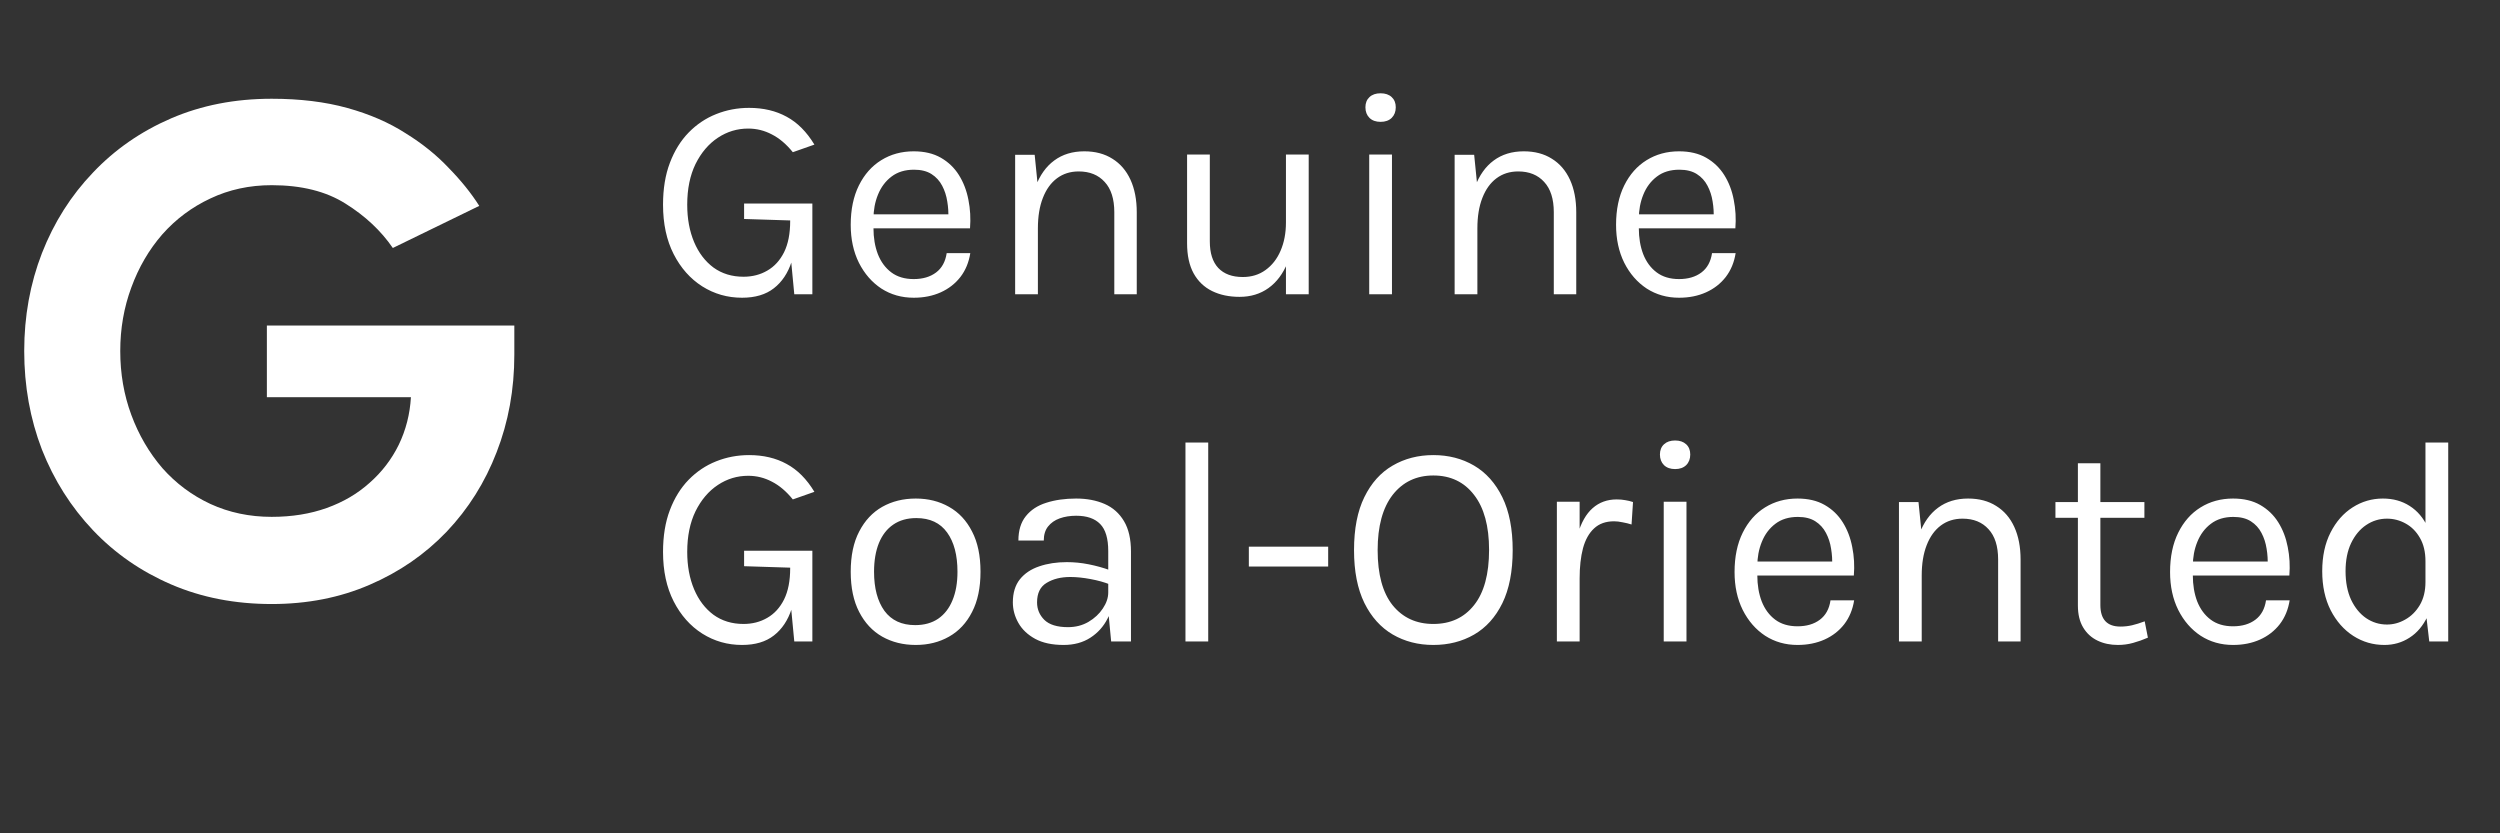 <svg width="108" height="36" viewBox="0 0 108 36" fill="none" xmlns="http://www.w3.org/2000/svg">
<rect x="0" y="0" width="108" height="36" fill="#333333" stroke="none"/>
<path d="M11.529 14.063H22.219V15.324C22.219 16.824 21.964 18.228 21.454 19.536C20.954 20.834 20.236 21.977 19.299 22.966C18.363 23.945 17.252 24.711 15.965 25.264C14.688 25.817 13.279 26.094 11.736 26.094C10.152 26.094 8.705 25.812 7.396 25.248C6.088 24.684 4.961 23.903 4.014 22.903C3.067 21.903 2.333 20.743 1.812 19.424C1.301 18.095 1.046 16.675 1.046 15.164C1.046 13.664 1.301 12.255 1.812 10.936C2.333 9.606 3.067 8.447 4.014 7.458C4.961 6.458 6.088 5.676 7.396 5.112C8.705 4.548 10.152 4.266 11.736 4.266C12.96 4.266 14.05 4.399 15.007 4.665C15.965 4.931 16.8 5.293 17.512 5.75C18.236 6.197 18.858 6.697 19.379 7.25C19.911 7.793 20.353 8.34 20.704 8.894L16.97 10.713C16.459 9.968 15.779 9.33 14.928 8.798C14.087 8.266 13.024 8 11.736 8C10.779 8 9.896 8.191 9.088 8.574C8.29 8.947 7.599 9.463 7.014 10.122C6.439 10.782 5.992 11.547 5.673 12.42C5.354 13.281 5.195 14.196 5.195 15.164C5.195 16.143 5.354 17.063 5.673 17.924C5.992 18.786 6.439 19.552 7.014 20.222C7.599 20.882 8.29 21.398 9.088 21.77C9.896 22.142 10.779 22.328 11.736 22.328C12.609 22.328 13.401 22.201 14.114 21.945C14.827 21.69 15.444 21.328 15.965 20.86C16.497 20.392 16.917 19.845 17.225 19.217C17.534 18.579 17.709 17.893 17.752 17.159H11.529V14.063Z" fill="white"/>
<path d="M32.057 12.862C31.427 12.862 30.854 12.698 30.337 12.371C29.821 12.043 29.409 11.579 29.102 10.978C28.796 10.378 28.643 9.666 28.643 8.843C28.643 8.158 28.741 7.555 28.939 7.035C29.136 6.514 29.407 6.077 29.751 5.724C30.096 5.371 30.491 5.107 30.936 4.93C31.385 4.75 31.86 4.66 32.36 4.66C32.977 4.66 33.519 4.788 33.985 5.044C34.451 5.296 34.85 5.697 35.182 6.247L34.25 6.575C33.968 6.226 33.666 5.97 33.342 5.806C33.023 5.638 32.683 5.554 32.322 5.554C31.847 5.554 31.41 5.686 31.011 5.951C30.612 6.216 30.291 6.594 30.047 7.085C29.808 7.576 29.688 8.162 29.688 8.843C29.688 9.448 29.787 9.985 29.985 10.456C30.182 10.922 30.461 11.289 30.822 11.558C31.188 11.823 31.62 11.955 32.12 11.955C32.502 11.955 32.845 11.867 33.147 11.69C33.454 11.514 33.695 11.249 33.872 10.896C34.048 10.54 34.136 10.09 34.136 9.548H34.439C34.439 10.22 34.359 10.804 34.199 11.3C34.04 11.795 33.783 12.18 33.431 12.453C33.082 12.726 32.624 12.862 32.057 12.862ZM34.313 12.711L34.136 10.846V9.523L32.145 9.46V8.792H35.094V12.711H34.313ZM39.473 12.862C38.952 12.862 38.486 12.73 38.074 12.465C37.667 12.196 37.344 11.825 37.104 11.35C36.869 10.876 36.751 10.329 36.751 9.712C36.751 9.053 36.869 8.486 37.104 8.011C37.339 7.537 37.661 7.173 38.068 6.921C38.48 6.665 38.948 6.537 39.473 6.537C39.931 6.537 40.321 6.629 40.645 6.814C40.968 6.999 41.229 7.249 41.426 7.564C41.623 7.879 41.76 8.236 41.836 8.635C41.915 9.03 41.938 9.439 41.905 9.863H37.545V9.259H41.256L40.966 9.448C40.979 9.2 40.964 8.952 40.922 8.704C40.884 8.456 40.811 8.23 40.702 8.024C40.592 7.814 40.439 7.646 40.242 7.52C40.044 7.394 39.792 7.331 39.486 7.331C39.099 7.331 38.776 7.429 38.515 7.627C38.255 7.824 38.06 8.085 37.929 8.408C37.799 8.727 37.734 9.074 37.734 9.448V9.851C37.734 10.271 37.797 10.647 37.923 10.978C38.053 11.31 38.247 11.573 38.503 11.766C38.759 11.959 39.082 12.056 39.473 12.056C39.864 12.056 40.185 11.961 40.437 11.772C40.689 11.583 40.842 11.304 40.897 10.934H41.917C41.854 11.333 41.712 11.678 41.489 11.967C41.266 12.253 40.983 12.474 40.639 12.629C40.294 12.784 39.906 12.862 39.473 12.862ZM48.138 12.711V9.17C48.138 8.595 47.999 8.158 47.722 7.86C47.449 7.558 47.075 7.406 46.6 7.406C46.239 7.406 45.926 7.505 45.662 7.702C45.397 7.9 45.194 8.183 45.051 8.553C44.908 8.918 44.837 9.355 44.837 9.863H44.459C44.459 9.162 44.551 8.563 44.736 8.068C44.92 7.572 45.189 7.194 45.542 6.934C45.899 6.669 46.332 6.537 46.84 6.537C47.315 6.537 47.72 6.644 48.056 6.858C48.396 7.068 48.656 7.371 48.837 7.765C49.018 8.16 49.108 8.629 49.108 9.17V12.711H48.138ZM43.854 12.711V6.688H44.698L44.837 8.074V12.711H43.854ZM55.553 6.676H56.536V12.711H55.553V6.676ZM51.282 6.676H52.264V10.43C52.264 10.934 52.386 11.316 52.63 11.577C52.878 11.837 53.23 11.967 53.688 11.967C54.066 11.967 54.394 11.867 54.671 11.665C54.952 11.463 55.169 11.186 55.32 10.834C55.475 10.476 55.553 10.069 55.553 9.611H55.918C55.918 10.287 55.82 10.865 55.622 11.344C55.429 11.823 55.154 12.19 54.797 12.446C54.444 12.698 54.028 12.824 53.55 12.824C53.096 12.824 52.699 12.74 52.359 12.572C52.019 12.404 51.754 12.15 51.565 11.81C51.376 11.466 51.282 11.031 51.282 10.506V6.676ZM59.641 5.264C59.44 5.264 59.28 5.208 59.163 5.094C59.045 4.977 58.986 4.823 58.986 4.634C58.986 4.45 59.045 4.303 59.163 4.193C59.28 4.084 59.44 4.03 59.641 4.03C59.843 4.03 60.002 4.084 60.12 4.193C60.238 4.303 60.297 4.45 60.297 4.634C60.297 4.823 60.238 4.977 60.12 5.094C60.002 5.208 59.843 5.264 59.641 5.264ZM59.15 12.711V6.676H60.133V12.711H59.15ZM67.124 12.711V9.17C67.124 8.595 66.985 8.158 66.708 7.86C66.435 7.558 66.061 7.406 65.587 7.406C65.225 7.406 64.912 7.505 64.648 7.702C64.383 7.9 64.18 8.183 64.037 8.553C63.894 8.918 63.823 9.355 63.823 9.863H63.445C63.445 9.162 63.537 8.563 63.722 8.068C63.907 7.572 64.175 7.194 64.528 6.934C64.885 6.669 65.318 6.537 65.826 6.537C66.301 6.537 66.706 6.644 67.042 6.858C67.382 7.068 67.642 7.371 67.823 7.765C68.004 8.16 68.094 8.629 68.094 9.17V12.711H67.124ZM62.84 12.711V6.688H63.684L63.823 8.074V12.711H62.84ZM72.536 12.862C72.015 12.862 71.549 12.73 71.137 12.465C70.73 12.196 70.406 11.825 70.167 11.35C69.932 10.876 69.814 10.329 69.814 9.712C69.814 9.053 69.932 8.486 70.167 8.011C70.402 7.537 70.723 7.173 71.131 6.921C71.542 6.665 72.011 6.537 72.536 6.537C72.993 6.537 73.384 6.629 73.707 6.814C74.031 6.999 74.291 7.249 74.489 7.564C74.686 7.879 74.823 8.236 74.898 8.635C74.978 9.03 75.001 9.439 74.968 9.863H70.608V9.259H74.319L74.029 9.448C74.041 9.2 74.027 8.952 73.985 8.704C73.947 8.456 73.873 8.23 73.764 8.024C73.655 7.814 73.502 7.646 73.304 7.52C73.107 7.394 72.855 7.331 72.548 7.331C72.162 7.331 71.838 7.429 71.578 7.627C71.318 7.824 71.122 8.085 70.992 8.408C70.862 8.727 70.797 9.074 70.797 9.448V9.851C70.797 10.271 70.86 10.647 70.986 10.978C71.116 11.31 71.309 11.573 71.566 11.766C71.822 11.959 72.145 12.056 72.536 12.056C72.926 12.056 73.248 11.961 73.5 11.772C73.752 11.583 73.905 11.304 73.96 10.934H74.98C74.917 11.333 74.774 11.678 74.552 11.967C74.329 12.253 74.046 12.474 73.701 12.629C73.357 12.784 72.968 12.862 72.536 12.862ZM32.057 27.862C31.427 27.862 30.854 27.698 30.337 27.371C29.821 27.043 29.409 26.579 29.102 25.978C28.796 25.378 28.643 24.666 28.643 23.843C28.643 23.158 28.741 22.555 28.939 22.035C29.136 21.514 29.407 21.077 29.751 20.724C30.096 20.371 30.491 20.107 30.936 19.93C31.385 19.75 31.86 19.66 32.36 19.66C32.977 19.66 33.519 19.788 33.985 20.044C34.451 20.296 34.85 20.697 35.182 21.247L34.25 21.575C33.968 21.226 33.666 20.97 33.342 20.806C33.023 20.638 32.683 20.554 32.322 20.554C31.847 20.554 31.41 20.686 31.011 20.951C30.612 21.216 30.291 21.594 30.047 22.085C29.808 22.576 29.688 23.162 29.688 23.843C29.688 24.448 29.787 24.985 29.985 25.456C30.182 25.922 30.461 26.289 30.822 26.558C31.188 26.823 31.62 26.955 32.12 26.955C32.502 26.955 32.845 26.867 33.147 26.69C33.454 26.514 33.695 26.249 33.872 25.896C34.048 25.54 34.136 25.09 34.136 24.548H34.439C34.439 25.22 34.359 25.804 34.199 26.3C34.04 26.795 33.783 27.18 33.431 27.453C33.082 27.726 32.624 27.862 32.057 27.862ZM34.313 27.711L34.136 25.846V24.523L32.145 24.46V23.792H35.094V27.711H34.313ZM39.561 27.862C39.019 27.862 38.536 27.742 38.112 27.503C37.692 27.264 37.36 26.909 37.117 26.438C36.873 25.968 36.751 25.388 36.751 24.7C36.751 24.006 36.873 23.427 37.117 22.961C37.36 22.49 37.692 22.135 38.112 21.896C38.536 21.657 39.019 21.537 39.561 21.537C40.099 21.537 40.578 21.657 40.998 21.896C41.422 22.135 41.754 22.49 41.993 22.961C42.237 23.427 42.358 24.006 42.358 24.7C42.358 25.388 42.237 25.968 41.993 26.438C41.754 26.909 41.422 27.264 40.998 27.503C40.578 27.742 40.099 27.862 39.561 27.862ZM39.536 27.005C39.927 27.005 40.258 26.913 40.531 26.728C40.804 26.539 41.01 26.272 41.149 25.928C41.292 25.584 41.363 25.174 41.363 24.7C41.363 23.981 41.214 23.416 40.916 23.005C40.617 22.589 40.174 22.381 39.586 22.381C39.192 22.381 38.858 22.476 38.585 22.665C38.316 22.849 38.11 23.116 37.967 23.465C37.829 23.809 37.759 24.221 37.759 24.7C37.759 25.409 37.908 25.972 38.207 26.388C38.509 26.799 38.952 27.005 39.536 27.005ZM48.002 27.711L47.876 26.388V23.805C47.876 23.263 47.76 22.875 47.529 22.639C47.298 22.4 46.952 22.28 46.49 22.28C46.229 22.28 45.992 22.318 45.778 22.394C45.568 22.469 45.4 22.587 45.274 22.747C45.152 22.902 45.091 23.104 45.091 23.351H43.995C43.995 22.915 44.102 22.564 44.316 22.299C44.53 22.03 44.824 21.837 45.198 21.72C45.576 21.598 46.007 21.537 46.49 21.537C46.952 21.537 47.361 21.615 47.718 21.77C48.075 21.925 48.354 22.173 48.556 22.513C48.758 22.849 48.858 23.288 48.858 23.83V27.711H48.002ZM45.948 27.862C45.452 27.862 45.043 27.774 44.719 27.598C44.396 27.421 44.154 27.192 43.995 26.911C43.835 26.629 43.755 26.333 43.755 26.023C43.755 25.615 43.856 25.283 44.058 25.027C44.264 24.771 44.543 24.584 44.896 24.466C45.248 24.345 45.645 24.284 46.086 24.284C46.401 24.284 46.716 24.315 47.031 24.378C47.351 24.441 47.661 24.527 47.964 24.637V25.254C47.712 25.153 47.426 25.073 47.107 25.015C46.792 24.956 46.502 24.926 46.238 24.926C45.834 24.926 45.494 25.01 45.217 25.178C44.94 25.342 44.801 25.623 44.801 26.023C44.801 26.317 44.906 26.569 45.116 26.779C45.33 26.988 45.671 27.093 46.137 27.093C46.464 27.093 46.758 27.018 47.019 26.867C47.283 26.711 47.491 26.518 47.642 26.287C47.798 26.056 47.876 25.825 47.876 25.594H48.115C48.115 25.997 48.027 26.371 47.85 26.715C47.678 27.06 47.43 27.337 47.107 27.547C46.784 27.757 46.397 27.862 45.948 27.862ZM51.212 27.711V19.118H52.195V27.711H51.212ZM53.95 24.473V23.616H57.377V24.473H53.95ZM61.921 27.862C61.266 27.862 60.68 27.711 60.163 27.409C59.647 27.106 59.239 26.652 58.941 26.048C58.643 25.439 58.494 24.678 58.494 23.767C58.494 22.843 58.643 22.079 58.941 21.474C59.239 20.865 59.647 20.411 60.163 20.113C60.68 19.811 61.266 19.66 61.921 19.66C62.576 19.66 63.162 19.811 63.679 20.113C64.195 20.416 64.603 20.871 64.901 21.48C65.199 22.089 65.348 22.852 65.348 23.767C65.348 24.687 65.199 25.451 64.901 26.06C64.603 26.665 64.195 27.117 63.679 27.415C63.162 27.713 62.576 27.862 61.921 27.862ZM61.921 26.955C62.664 26.955 63.25 26.684 63.679 26.142C64.111 25.6 64.328 24.805 64.328 23.755C64.328 22.726 64.111 21.934 63.679 21.379C63.25 20.821 62.664 20.541 61.921 20.541C61.186 20.541 60.6 20.821 60.163 21.379C59.731 21.938 59.514 22.734 59.514 23.767C59.514 24.813 59.731 25.607 60.163 26.148C60.6 26.686 61.186 26.955 61.921 26.955ZM67.257 27.711V21.675H68.24V27.711H67.257ZM67.938 24.989C67.938 24.225 68.011 23.591 68.158 23.087C68.305 22.578 68.519 22.201 68.801 21.953C69.086 21.701 69.433 21.575 69.84 21.575C69.975 21.575 70.096 21.585 70.206 21.606C70.319 21.623 70.432 21.65 70.546 21.688L70.483 22.658C70.365 22.62 70.237 22.589 70.099 22.564C69.96 22.534 69.836 22.52 69.727 22.52C69.37 22.52 69.082 22.623 68.864 22.828C68.645 23.03 68.486 23.316 68.385 23.685C68.288 24.055 68.24 24.489 68.24 24.989H67.938ZM72.364 20.264C72.163 20.264 72.003 20.208 71.885 20.094C71.768 19.977 71.709 19.823 71.709 19.634C71.709 19.45 71.768 19.302 71.885 19.193C72.003 19.084 72.163 19.029 72.364 19.029C72.566 19.029 72.725 19.084 72.843 19.193C72.961 19.302 73.019 19.45 73.019 19.634C73.019 19.823 72.961 19.977 72.843 20.094C72.725 20.208 72.566 20.264 72.364 20.264ZM71.873 27.711V21.675H72.856V27.711H71.873ZM77.654 27.862C77.134 27.862 76.667 27.73 76.256 27.465C75.848 27.196 75.525 26.825 75.286 26.35C75.05 25.875 74.933 25.329 74.933 24.712C74.933 24.053 75.05 23.486 75.286 23.011C75.521 22.537 75.842 22.173 76.249 21.921C76.661 21.665 77.129 21.537 77.654 21.537C78.112 21.537 78.503 21.629 78.826 21.814C79.15 21.999 79.41 22.249 79.607 22.564C79.805 22.879 79.941 23.236 80.017 23.635C80.097 24.03 80.12 24.439 80.086 24.863H75.727V24.259H79.437L79.147 24.448C79.16 24.2 79.145 23.952 79.103 23.704C79.066 23.456 78.992 23.23 78.883 23.024C78.774 22.814 78.62 22.646 78.423 22.52C78.226 22.394 77.974 22.331 77.667 22.331C77.281 22.331 76.957 22.429 76.697 22.627C76.436 22.824 76.241 23.085 76.111 23.408C75.981 23.727 75.916 24.074 75.916 24.448V24.851C75.916 25.271 75.979 25.647 76.105 25.978C76.235 26.31 76.428 26.573 76.684 26.766C76.94 26.959 77.264 27.056 77.654 27.056C78.045 27.056 78.366 26.961 78.618 26.772C78.87 26.583 79.024 26.304 79.078 25.934H80.099C80.036 26.333 79.893 26.678 79.67 26.968C79.448 27.253 79.164 27.474 78.82 27.629C78.475 27.784 78.087 27.862 77.654 27.862ZM86.319 27.711V24.17C86.319 23.595 86.18 23.158 85.903 22.86C85.63 22.558 85.257 22.406 84.782 22.406C84.421 22.406 84.108 22.505 83.843 22.702C83.579 22.9 83.375 23.183 83.232 23.553C83.089 23.918 83.018 24.355 83.018 24.863H82.64C82.64 24.162 82.732 23.563 82.917 23.068C83.102 22.572 83.371 22.194 83.724 21.934C84.081 21.669 84.513 21.537 85.021 21.537C85.496 21.537 85.901 21.644 86.237 21.858C86.577 22.068 86.838 22.371 87.018 22.765C87.199 23.16 87.289 23.628 87.289 24.17V27.711H86.319ZM82.035 27.711V21.688H82.879L83.018 23.074V27.711H82.035ZM91.492 27.862C91.164 27.862 90.87 27.799 90.61 27.673C90.349 27.547 90.143 27.358 89.992 27.106C89.841 26.854 89.765 26.539 89.765 26.161V20.012H90.736V26.136C90.736 26.758 91.025 27.068 91.605 27.068C91.777 27.068 91.943 27.049 92.103 27.012C92.266 26.974 92.449 26.917 92.651 26.841L92.789 27.547C92.575 27.64 92.361 27.715 92.147 27.774C91.937 27.833 91.718 27.862 91.492 27.862ZM88.795 22.369V21.688H92.638V22.369H88.795ZM96.468 27.862C95.948 27.862 95.481 27.73 95.07 27.465C94.662 27.196 94.339 26.825 94.1 26.35C93.864 25.875 93.747 25.329 93.747 24.712C93.747 24.053 93.864 23.486 94.1 23.011C94.335 22.537 94.656 22.173 95.063 21.921C95.475 21.665 95.943 21.537 96.468 21.537C96.926 21.537 97.317 21.629 97.64 21.814C97.963 21.999 98.224 22.249 98.421 22.564C98.619 22.879 98.755 23.236 98.831 23.635C98.911 24.03 98.934 24.439 98.9 24.863H94.54V24.259H98.251L97.961 24.448C97.974 24.2 97.959 23.952 97.917 23.704C97.879 23.456 97.806 23.23 97.697 23.024C97.588 22.814 97.434 22.646 97.237 22.52C97.04 22.394 96.787 22.331 96.481 22.331C96.094 22.331 95.771 22.429 95.511 22.627C95.25 22.824 95.055 23.085 94.925 23.408C94.795 23.727 94.73 24.074 94.73 24.448V24.851C94.73 25.271 94.793 25.647 94.918 25.978C95.049 26.31 95.242 26.573 95.498 26.766C95.754 26.959 96.078 27.056 96.468 27.056C96.859 27.056 97.18 26.961 97.432 26.772C97.684 26.583 97.838 26.304 97.892 25.934H98.913C98.85 26.333 98.707 26.678 98.484 26.968C98.262 27.253 97.978 27.474 97.634 27.629C97.289 27.784 96.901 27.862 96.468 27.862ZM103.004 27.862C102.516 27.862 102.069 27.732 101.662 27.471C101.254 27.207 100.929 26.837 100.685 26.363C100.442 25.884 100.32 25.321 100.32 24.674C100.32 24.032 100.439 23.475 100.679 23.005C100.918 22.534 101.235 22.173 101.63 21.921C102.029 21.665 102.466 21.537 102.941 21.537C103.382 21.537 103.768 21.644 104.1 21.858C104.436 22.072 104.696 22.381 104.881 22.784C105.066 23.188 105.158 23.675 105.158 24.246H104.78C104.78 23.847 104.7 23.511 104.541 23.238C104.385 22.965 104.182 22.759 103.93 22.62C103.678 22.478 103.407 22.406 103.117 22.406C102.789 22.406 102.489 22.499 102.216 22.683C101.947 22.864 101.731 23.125 101.567 23.465C101.408 23.801 101.328 24.204 101.328 24.674C101.328 25.153 101.408 25.565 101.567 25.909C101.731 26.253 101.947 26.518 102.216 26.703C102.489 26.888 102.789 26.98 103.117 26.98C103.39 26.98 103.652 26.909 103.904 26.766C104.161 26.623 104.371 26.415 104.534 26.142C104.698 25.865 104.78 25.531 104.78 25.14H105.158C105.158 25.724 105.062 26.22 104.868 26.627C104.679 27.03 104.421 27.337 104.093 27.547C103.77 27.757 103.407 27.862 103.004 27.862ZM104.944 27.711L104.78 26.3V19.118H105.763V27.711H104.944Z" fill="white"/>
</svg>
